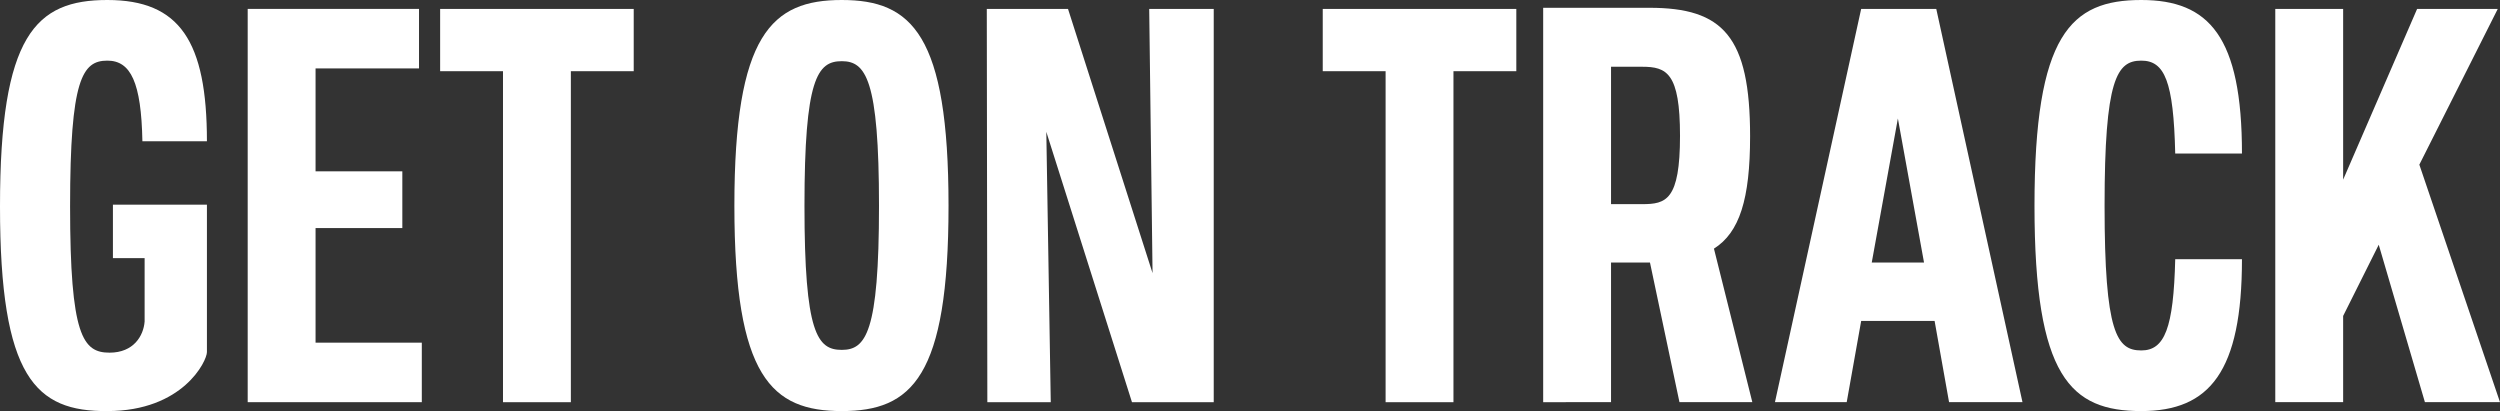 <?xml version="1.0" encoding="utf-8"?>
<!-- Generator: Adobe Illustrator 16.0.0, SVG Export Plug-In . SVG Version: 6.00 Build 0)  -->
<!DOCTYPE svg PUBLIC "-//W3C//DTD SVG 1.1//EN" "http://www.w3.org/Graphics/SVG/1.1/DTD/svg11.dtd">
<svg version="1.1" xmlns="http://www.w3.org/2000/svg" xmlns:xlink="http://www.w3.org/1999/xlink" x="0px" y="0px"
	 width="608.162px" height="100px" viewBox="0 0 608.162 100" enable-background="new 0 0 608.162 100" xml:space="preserve">
<rect x="0" y="0" width="608.162" height="100" fill="#333333" stroke="none"/>
<g id="Layer_1">
</g>
<g id="Text_x2F_content">
	<g>
		<path fill="#FFFFFF" d="M26.116,99.998C8.66,100.134,0,91.879,0,50.202S8.66,0,26.116,0c17.591,0,24.222,10.014,24.222,34.37
			H34.641c-0.27-14.343-2.842-19.62-8.524-19.62c-6.089,0-9.066,4.465-9.066,35.452c0,31.528,3.113,35.589,9.607,35.589
			c5.819,0,8.255-4.061,8.524-7.578V62.787H27.47V49.796h22.868v35.858C50.338,87.819,44.519,99.998,26.116,99.998z"/>
		<path fill="#FFFFFF" d="M60.255,2.166h41.677v14.479H76.763v25.034h21.11v13.802h-21.11v27.875h25.846v14.479H60.255V2.166z"/>
		<path fill="#FFFFFF" d="M122.361,17.32H107.07V2.166h47.091V17.32H138.87v80.513h-16.509V17.32z"/>
		<path fill="#FFFFFF" d="M204.765,99.998c-17.051,0-26.116-8.254-26.116-49.932C178.648,8.39,187.714,0,204.765,0
			c17.049,0,25.979,8.39,25.979,50.066C230.744,91.744,221.813,99.998,204.765,99.998z M204.765,85.113
			c5.819,0,9.065-4.059,9.065-35.047c0-30.852-3.246-35.182-9.065-35.182c-5.954,0-9.065,4.33-9.065,35.182
			C195.699,81.055,198.811,85.113,204.765,85.113z"/>
		<path fill="#FFFFFF" d="M255.612,97.833h-15.426l-0.134-95.667h19.756l20.567,64.275l-0.812-64.275h15.695v95.667h-19.891
			L254.53,32.07L255.612,97.833z"/>
		<path fill="#FFFFFF" d="M337.067,17.32h-15.29V2.166h47.09V17.32h-15.291v80.513h-16.509V17.32z"/>
		<path fill="#FFFFFF" d="M375.4,1.895h25.846c17.861,0,24.49,6.901,24.49,31.258c0,15.291-2.57,23.41-8.795,27.333l9.337,37.347
			h-17.726l-7.172-33.964h-9.473v33.964H375.4V1.895z M391.908,49.661h7.578c5.817,0,9.201-0.947,9.201-16.644
			c0-15.292-3.248-16.779-9.201-16.779h-7.578V49.661z"/>
		<path fill="#FFFFFF" d="M452.758,2.166h18.268l20.973,95.667h-17.861l-3.517-19.756h-17.862l-3.519,19.756h-17.456L452.758,2.166z
			 M468.048,63.869l-6.36-35.047l-6.359,35.047H468.048z"/>
		<path fill="#FFFFFF" d="M520.898,99.998c-17.184,0-25.979-8.254-25.979-49.932C494.92,8.39,503.715,0,520.898,0
			c16.51,0,24.493,8.931,24.493,37.348h-16.236c-0.407-17.592-2.573-22.598-8.257-22.598c-5.951,0-8.93,4.465-8.93,35.316
			c0,30.988,2.979,35.183,8.93,35.183c5.684,0,7.85-5.413,8.257-22.192h16.236C545.392,90.391,537.543,99.998,520.898,99.998z"/>
		<path fill="#FFFFFF" d="M553.495,2.166h16.509v41.542l17.997-41.542h19.62l-19.079,37.888l19.62,57.779h-18.267l-11.232-38.294
			l-8.659,17.32v20.974h-16.509V2.166z"/>
	</g>
</g>
</svg>
